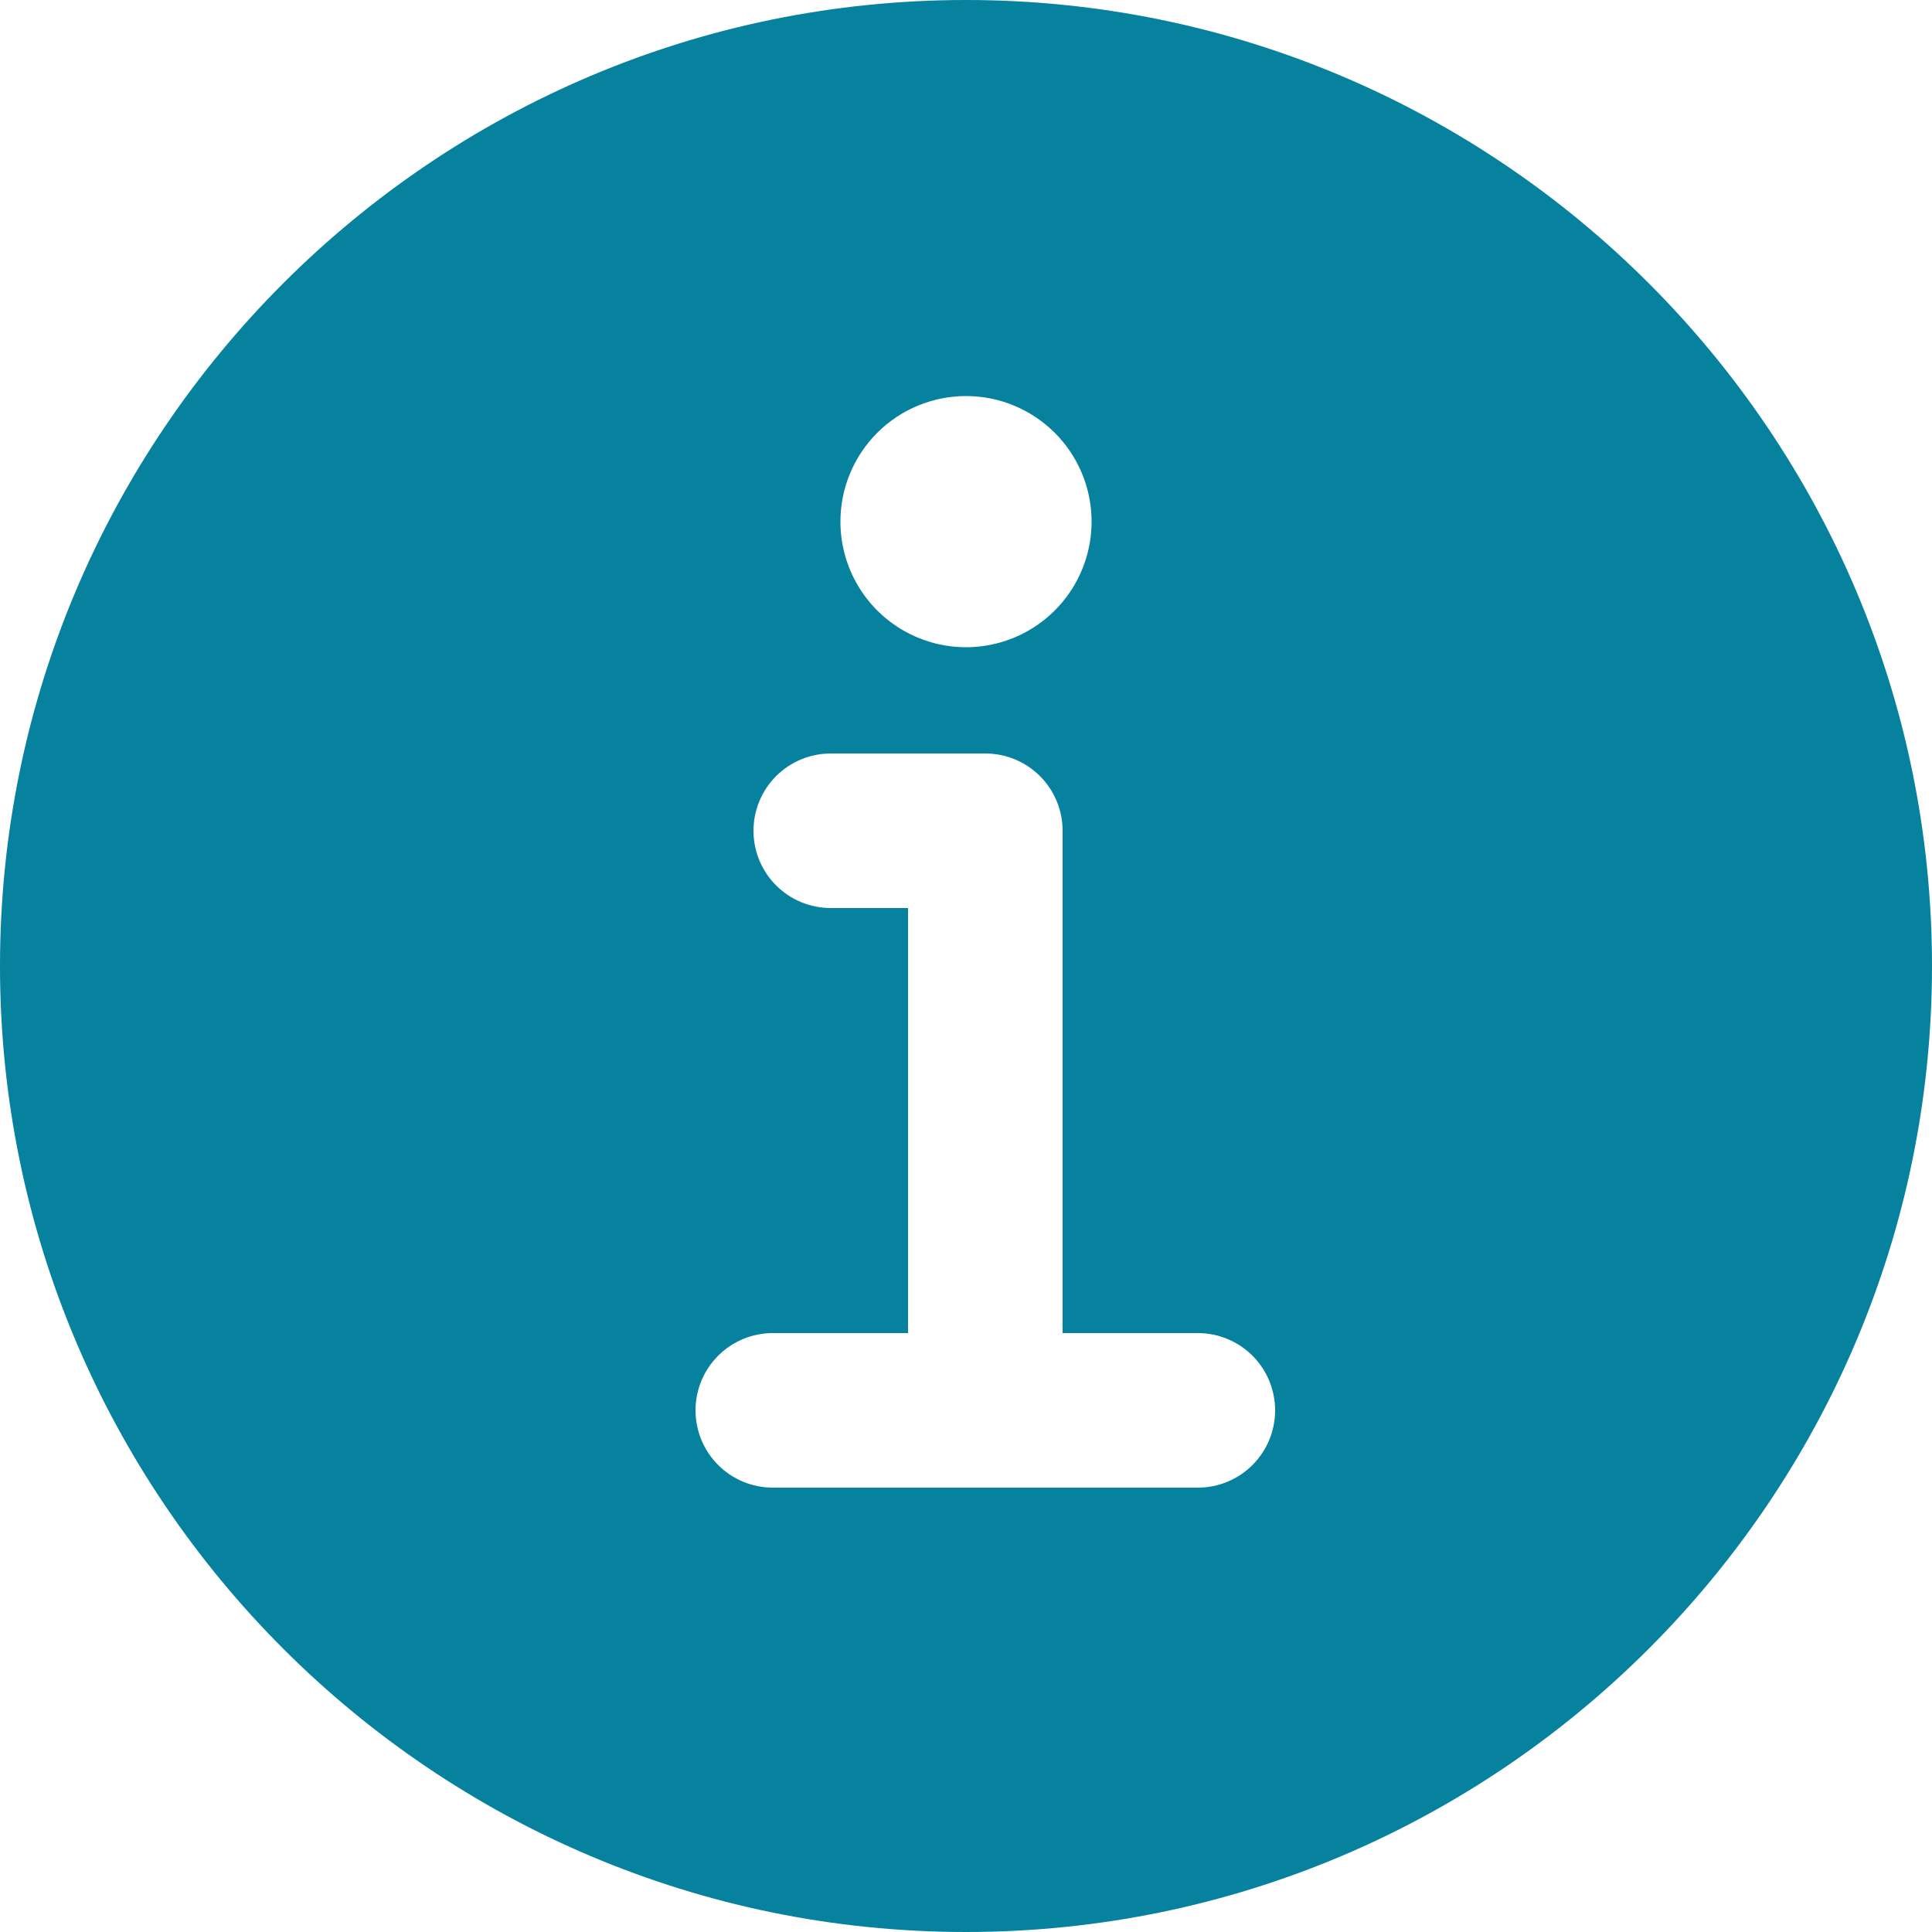 <svg width="80" height="80" viewBox="0 0 80 80" fill="none" xmlns="http://www.w3.org/2000/svg">
<path d="M40 0C17.944 0 0 17.944 0 40C0 62.056 17.944 80 40 80C62.056 80 80 62.056 80 40C80 17.944 62.056 0 40 0ZM40 16.4C41.029 16.4 42.034 16.705 42.889 17.276C43.744 17.848 44.411 18.66 44.804 19.61C45.198 20.56 45.301 21.606 45.1 22.614C44.899 23.623 44.404 24.55 43.677 25.277C42.95 26.004 42.023 26.499 41.014 26.7C40.006 26.901 38.96 26.798 38.01 26.404C37.06 26.011 36.248 25.344 35.676 24.489C35.105 23.634 34.8 22.628 34.8 21.6C34.8 20.221 35.348 18.898 36.323 17.923C37.298 16.948 38.621 16.4 40 16.4ZM49.6 61.6H32C31.151 61.6 30.337 61.263 29.737 60.663C29.137 60.063 28.8 59.249 28.8 58.4C28.8 57.551 29.137 56.737 29.737 56.137C30.337 55.537 31.151 55.2 32 55.2H37.6V37.6H34.4C33.551 37.6 32.737 37.263 32.137 36.663C31.537 36.063 31.2 35.249 31.2 34.4C31.2 33.551 31.537 32.737 32.137 32.137C32.737 31.537 33.551 31.2 34.4 31.2H40.8C41.649 31.2 42.463 31.537 43.063 32.137C43.663 32.737 44 33.551 44 34.4V55.2H49.6C50.449 55.2 51.263 55.537 51.863 56.137C52.463 56.737 52.8 57.551 52.8 58.4C52.8 59.249 52.463 60.063 51.863 60.663C51.263 61.263 50.449 61.6 49.6 61.6Z" fill="#06819E"/>
</svg>
